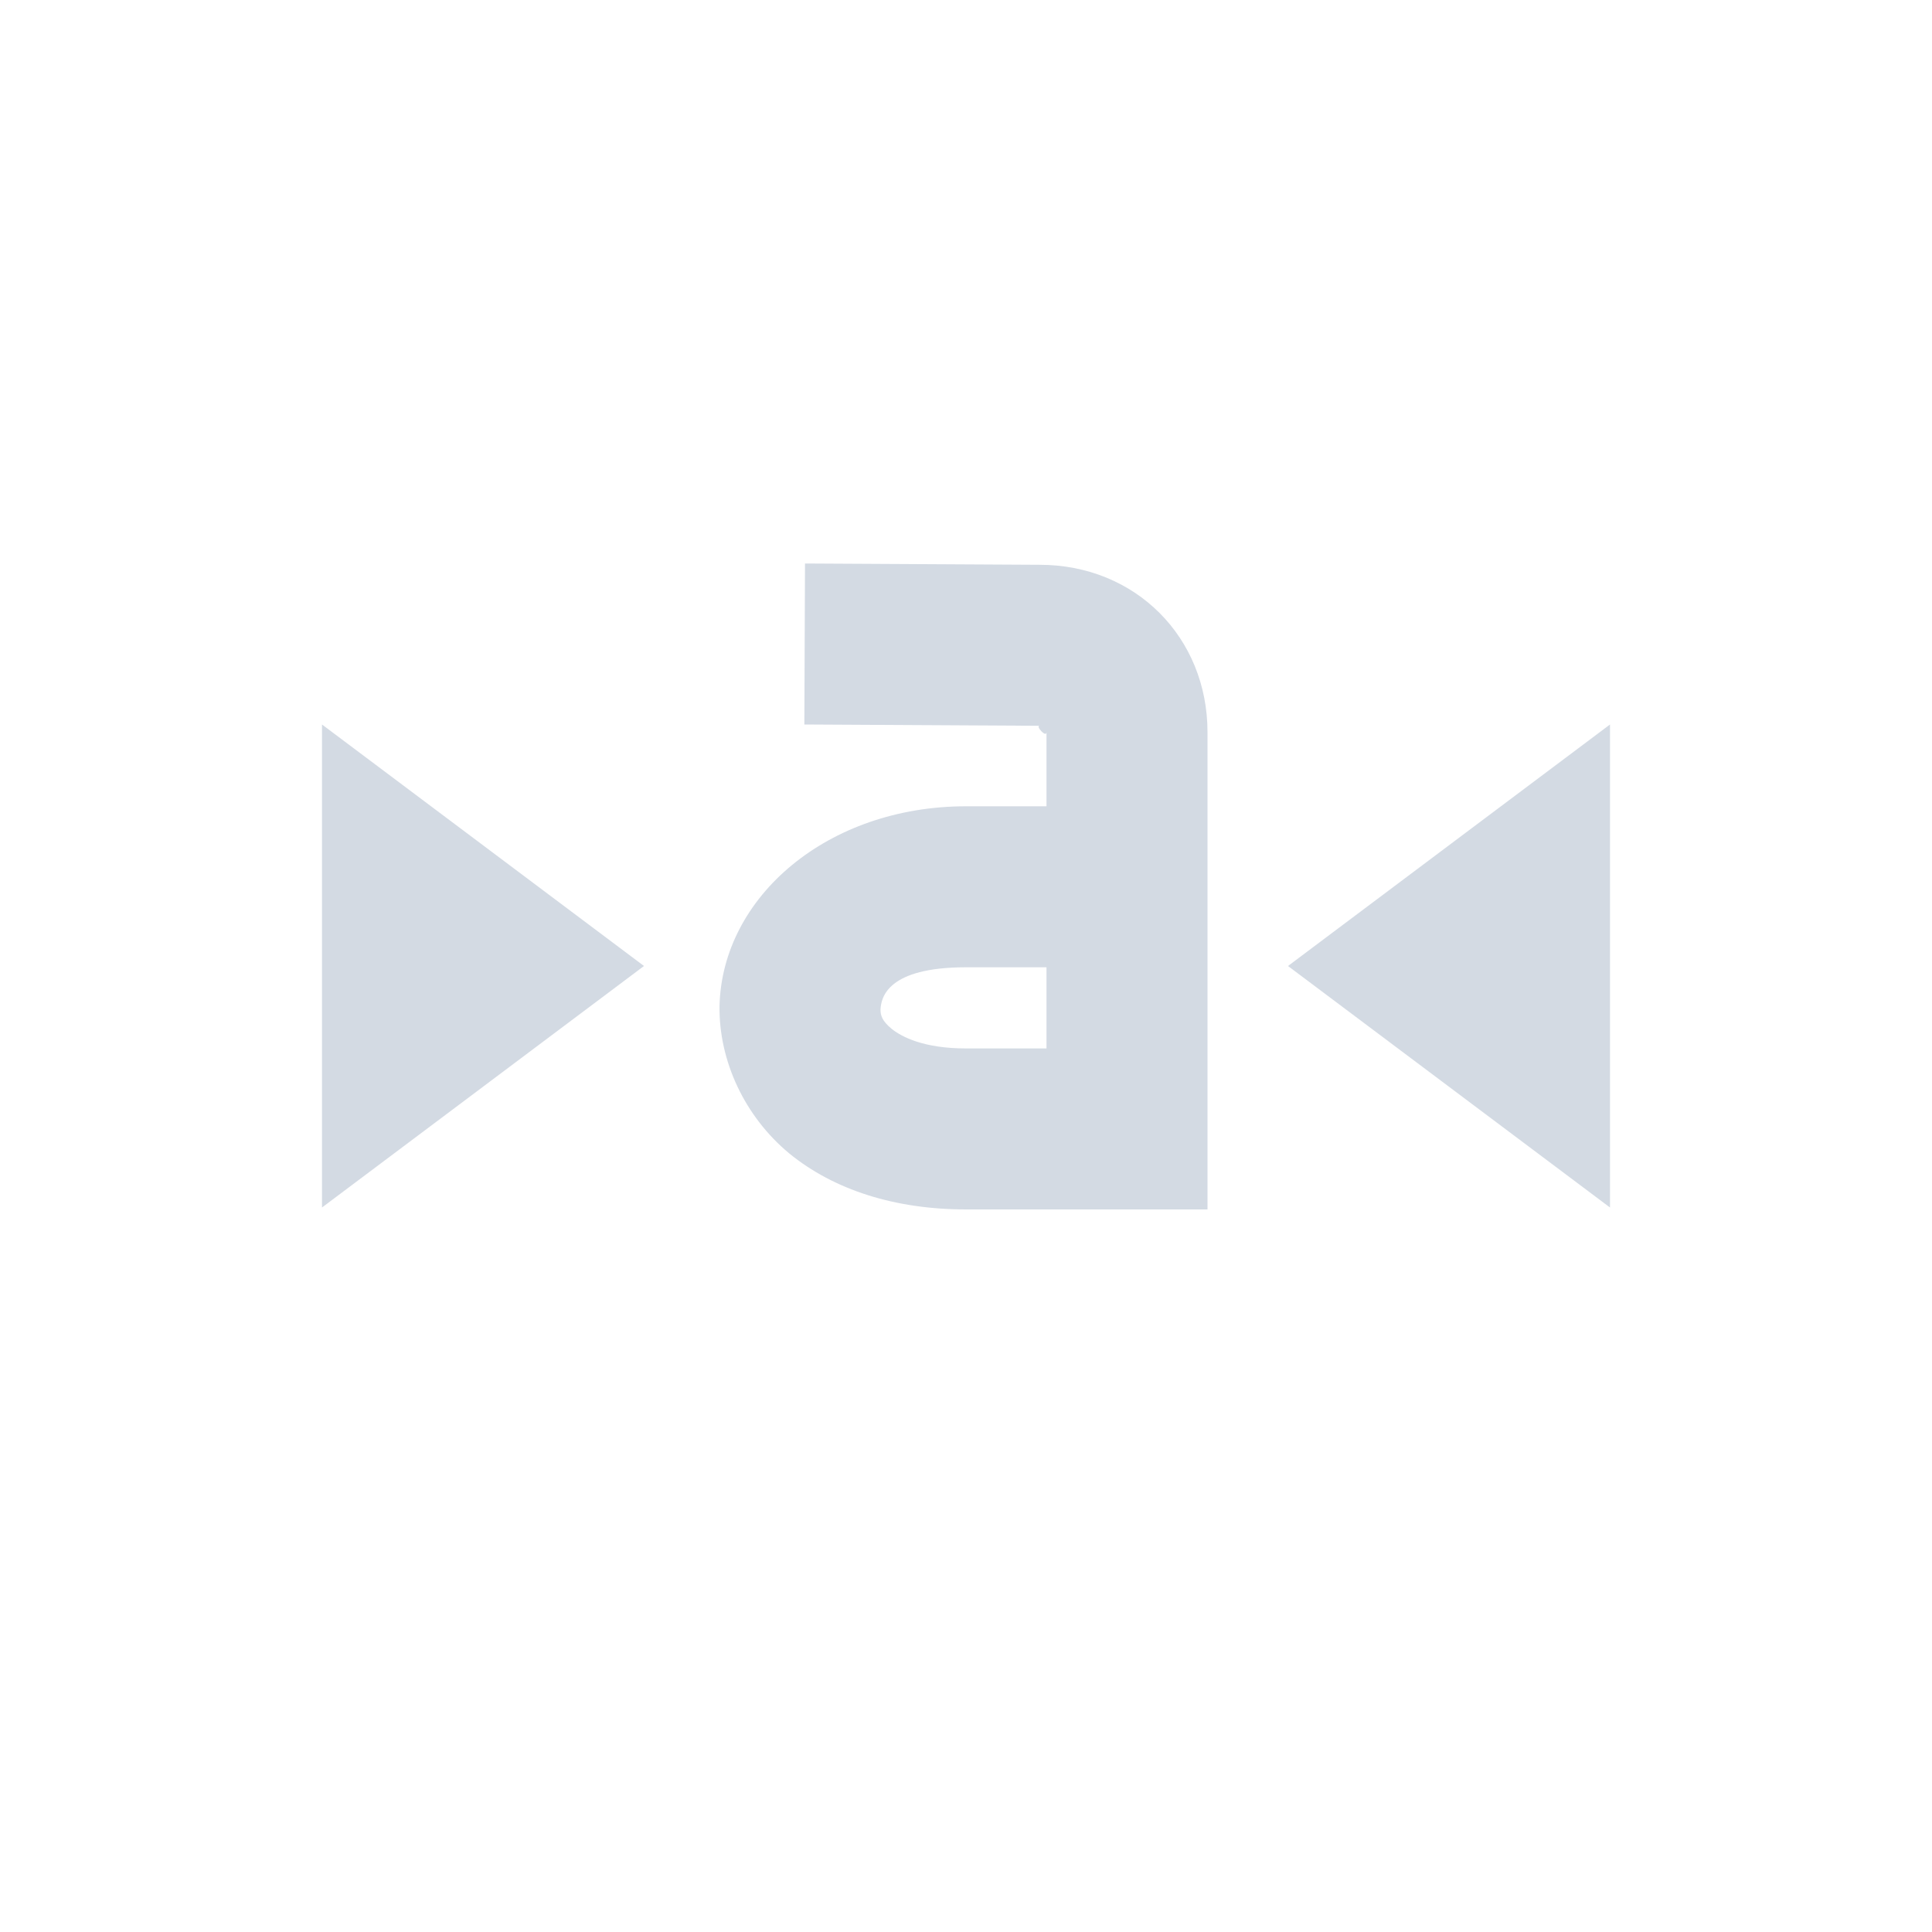 <svg xmlns="http://www.w3.org/2000/svg" width="12pt" height="12pt" version="1.1" viewBox="0 0 12 12">
 <g>
  <path style="fill:rgb(82.745%,85.49%,89.02%)" d="M 5 3.5 L 4.996 4.5 L 6.457 4.508 C 6.43 4.508 6.5 4.586 6.5 4.547 L 6.5 5.008 L 6 5.008 C 5.141 5.008 4.484 5.57 4.469 6.25 C 4.465 6.59 4.625 6.934 4.902 7.164 C 5.18 7.391 5.559 7.512 6 7.512 L 7.5 7.512 L 7.5 4.547 C 7.5 3.961 7.055 3.508 6.457 3.508 L 5.004 3.5 Z M 2 4.5 L 2 7.5 L 4 6 Z M 10 4.5 L 8 6 L 10 7.5 Z M 6 6.008 L 6.5 6.008 L 6.5 6.512 L 6 6.512 C 5.738 6.512 5.602 6.441 5.539 6.391 C 5.477 6.34 5.469 6.305 5.469 6.27 C 5.473 6.195 5.512 6.008 6 6.008 Z M 6 6.008"/>
 </g>
</svg>
